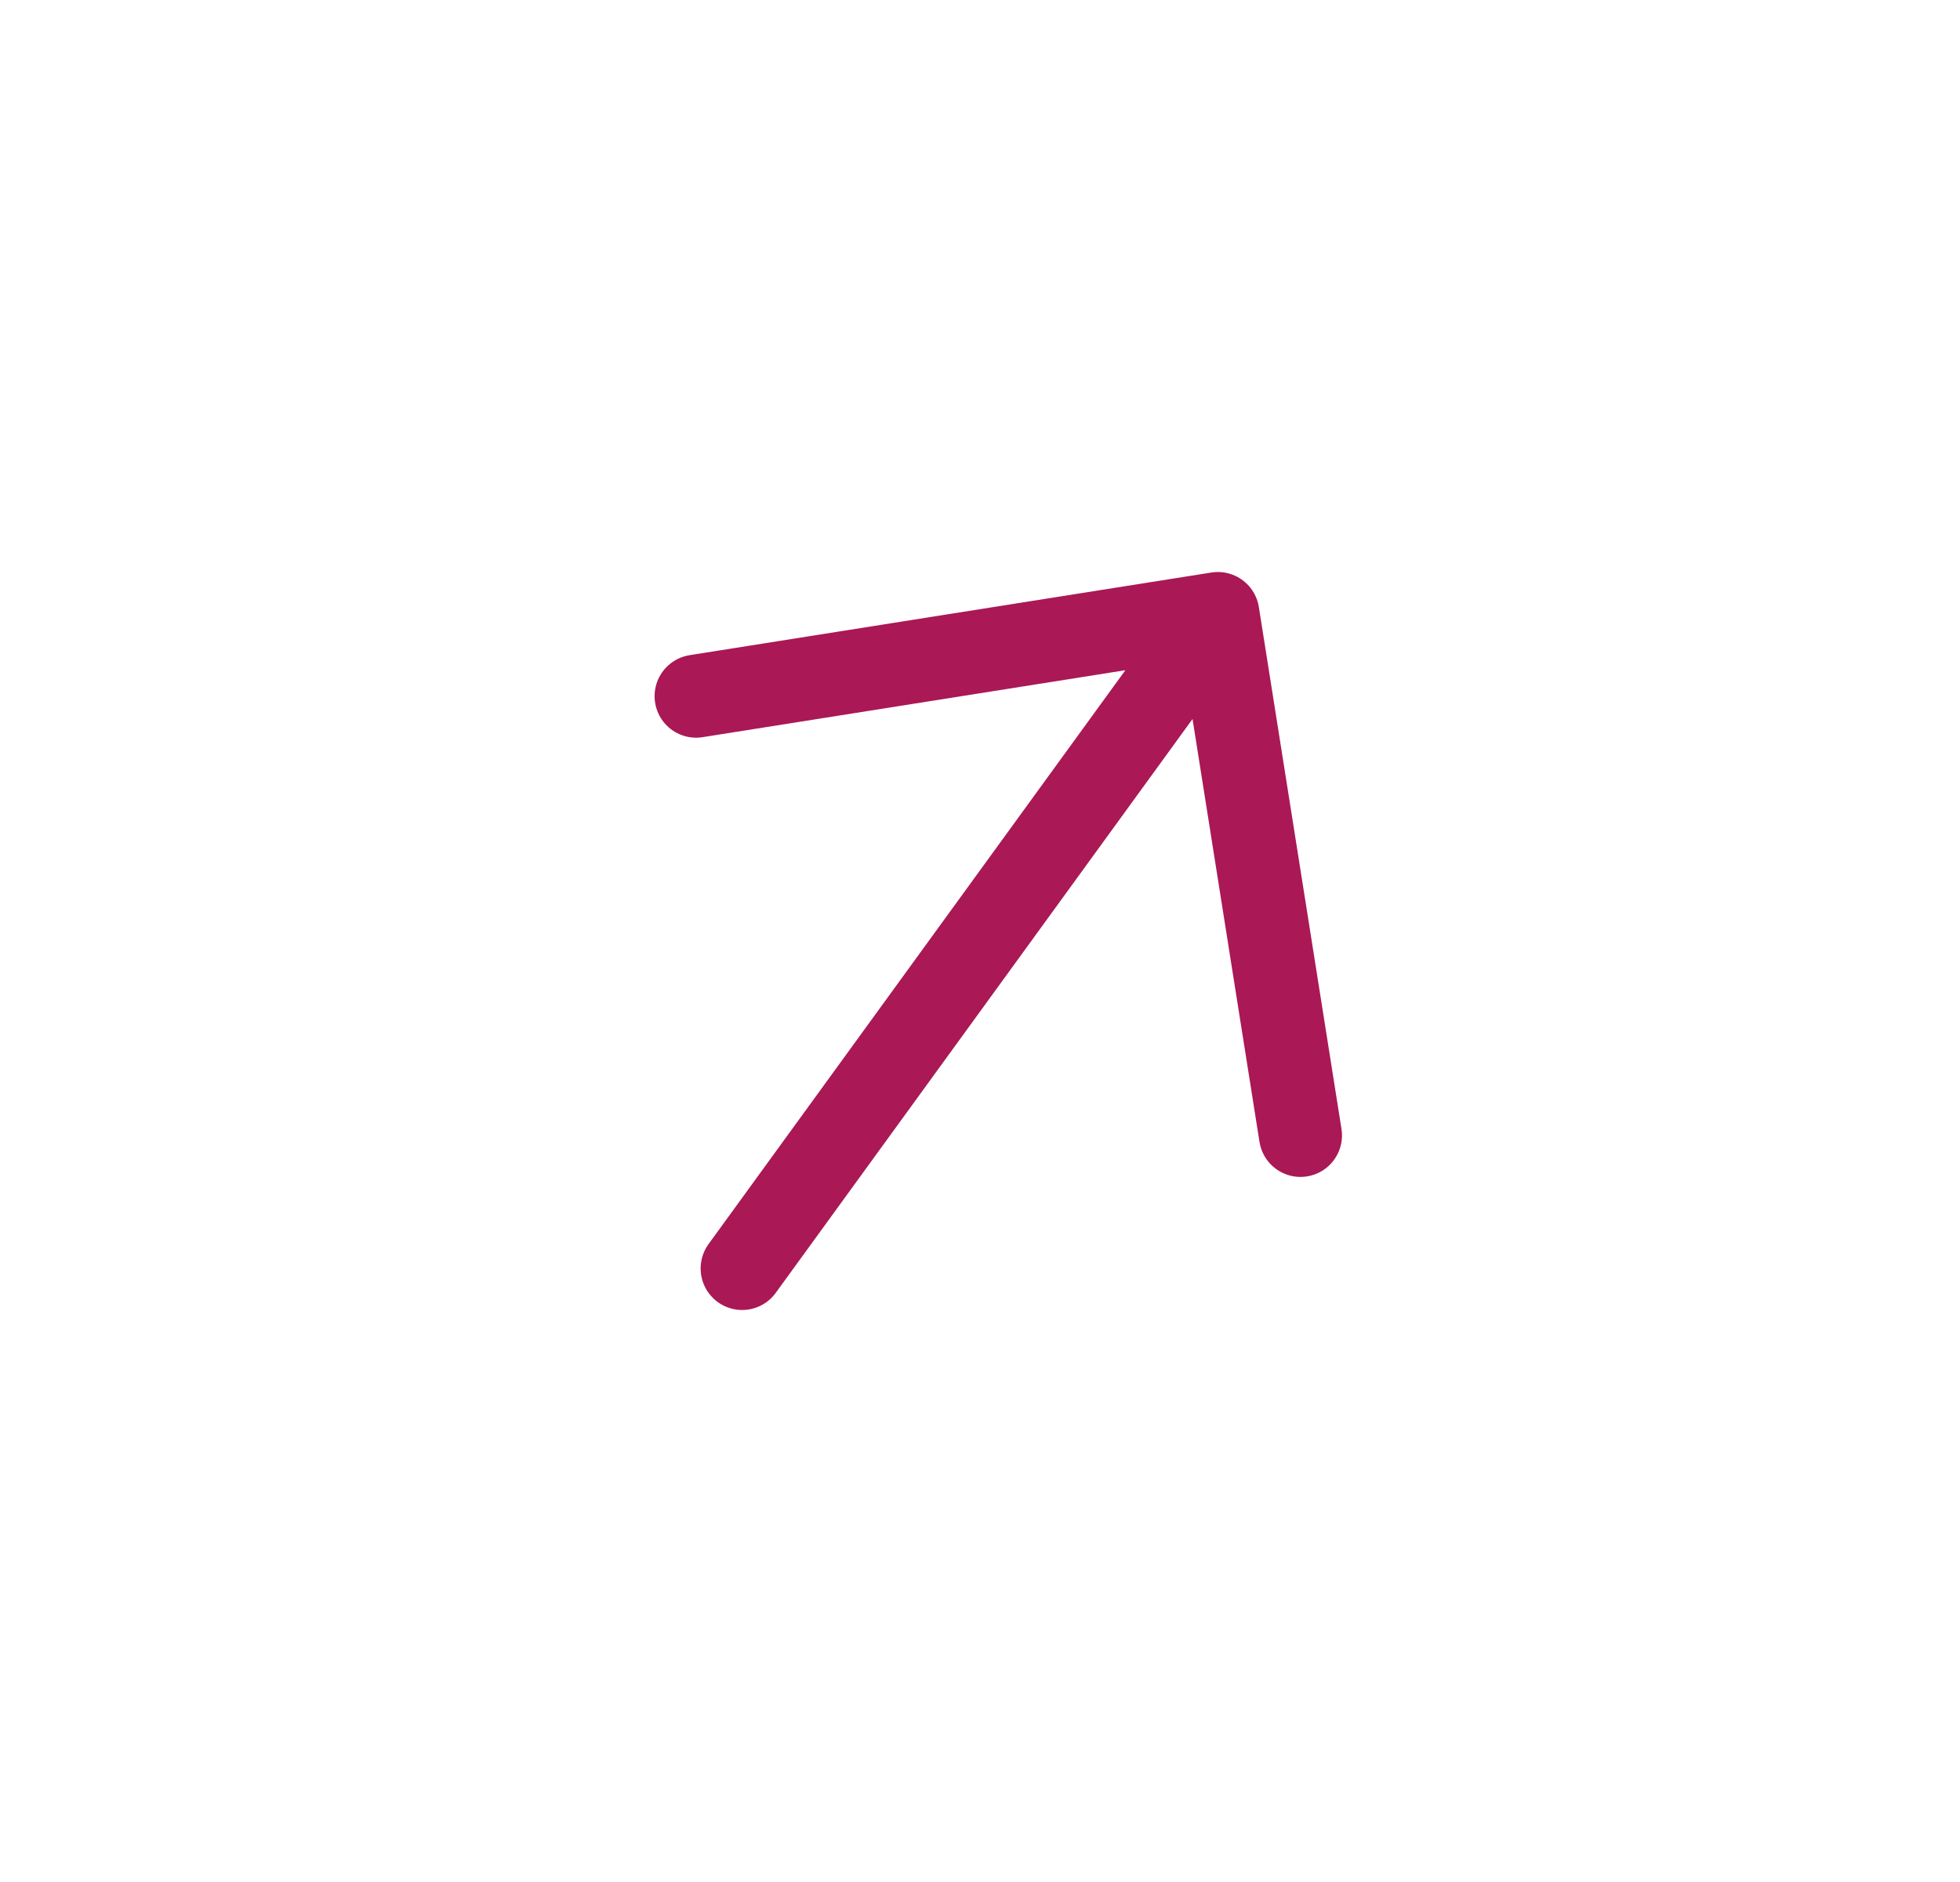 <svg width="25" height="24" viewBox="0 0 35 34" fill="none" xmlns="http://www.w3.org/2000/svg">
<g id="back">
<path id="Vector" d="M12.37 12.577L21.798 11.084L23.291 20.512M21.247 11.842L13.202 22.916" stroke="#AA1856" stroke-width="1.5" stroke-linecap="round" stroke-linejoin="round"/>

</g>
</svg>
